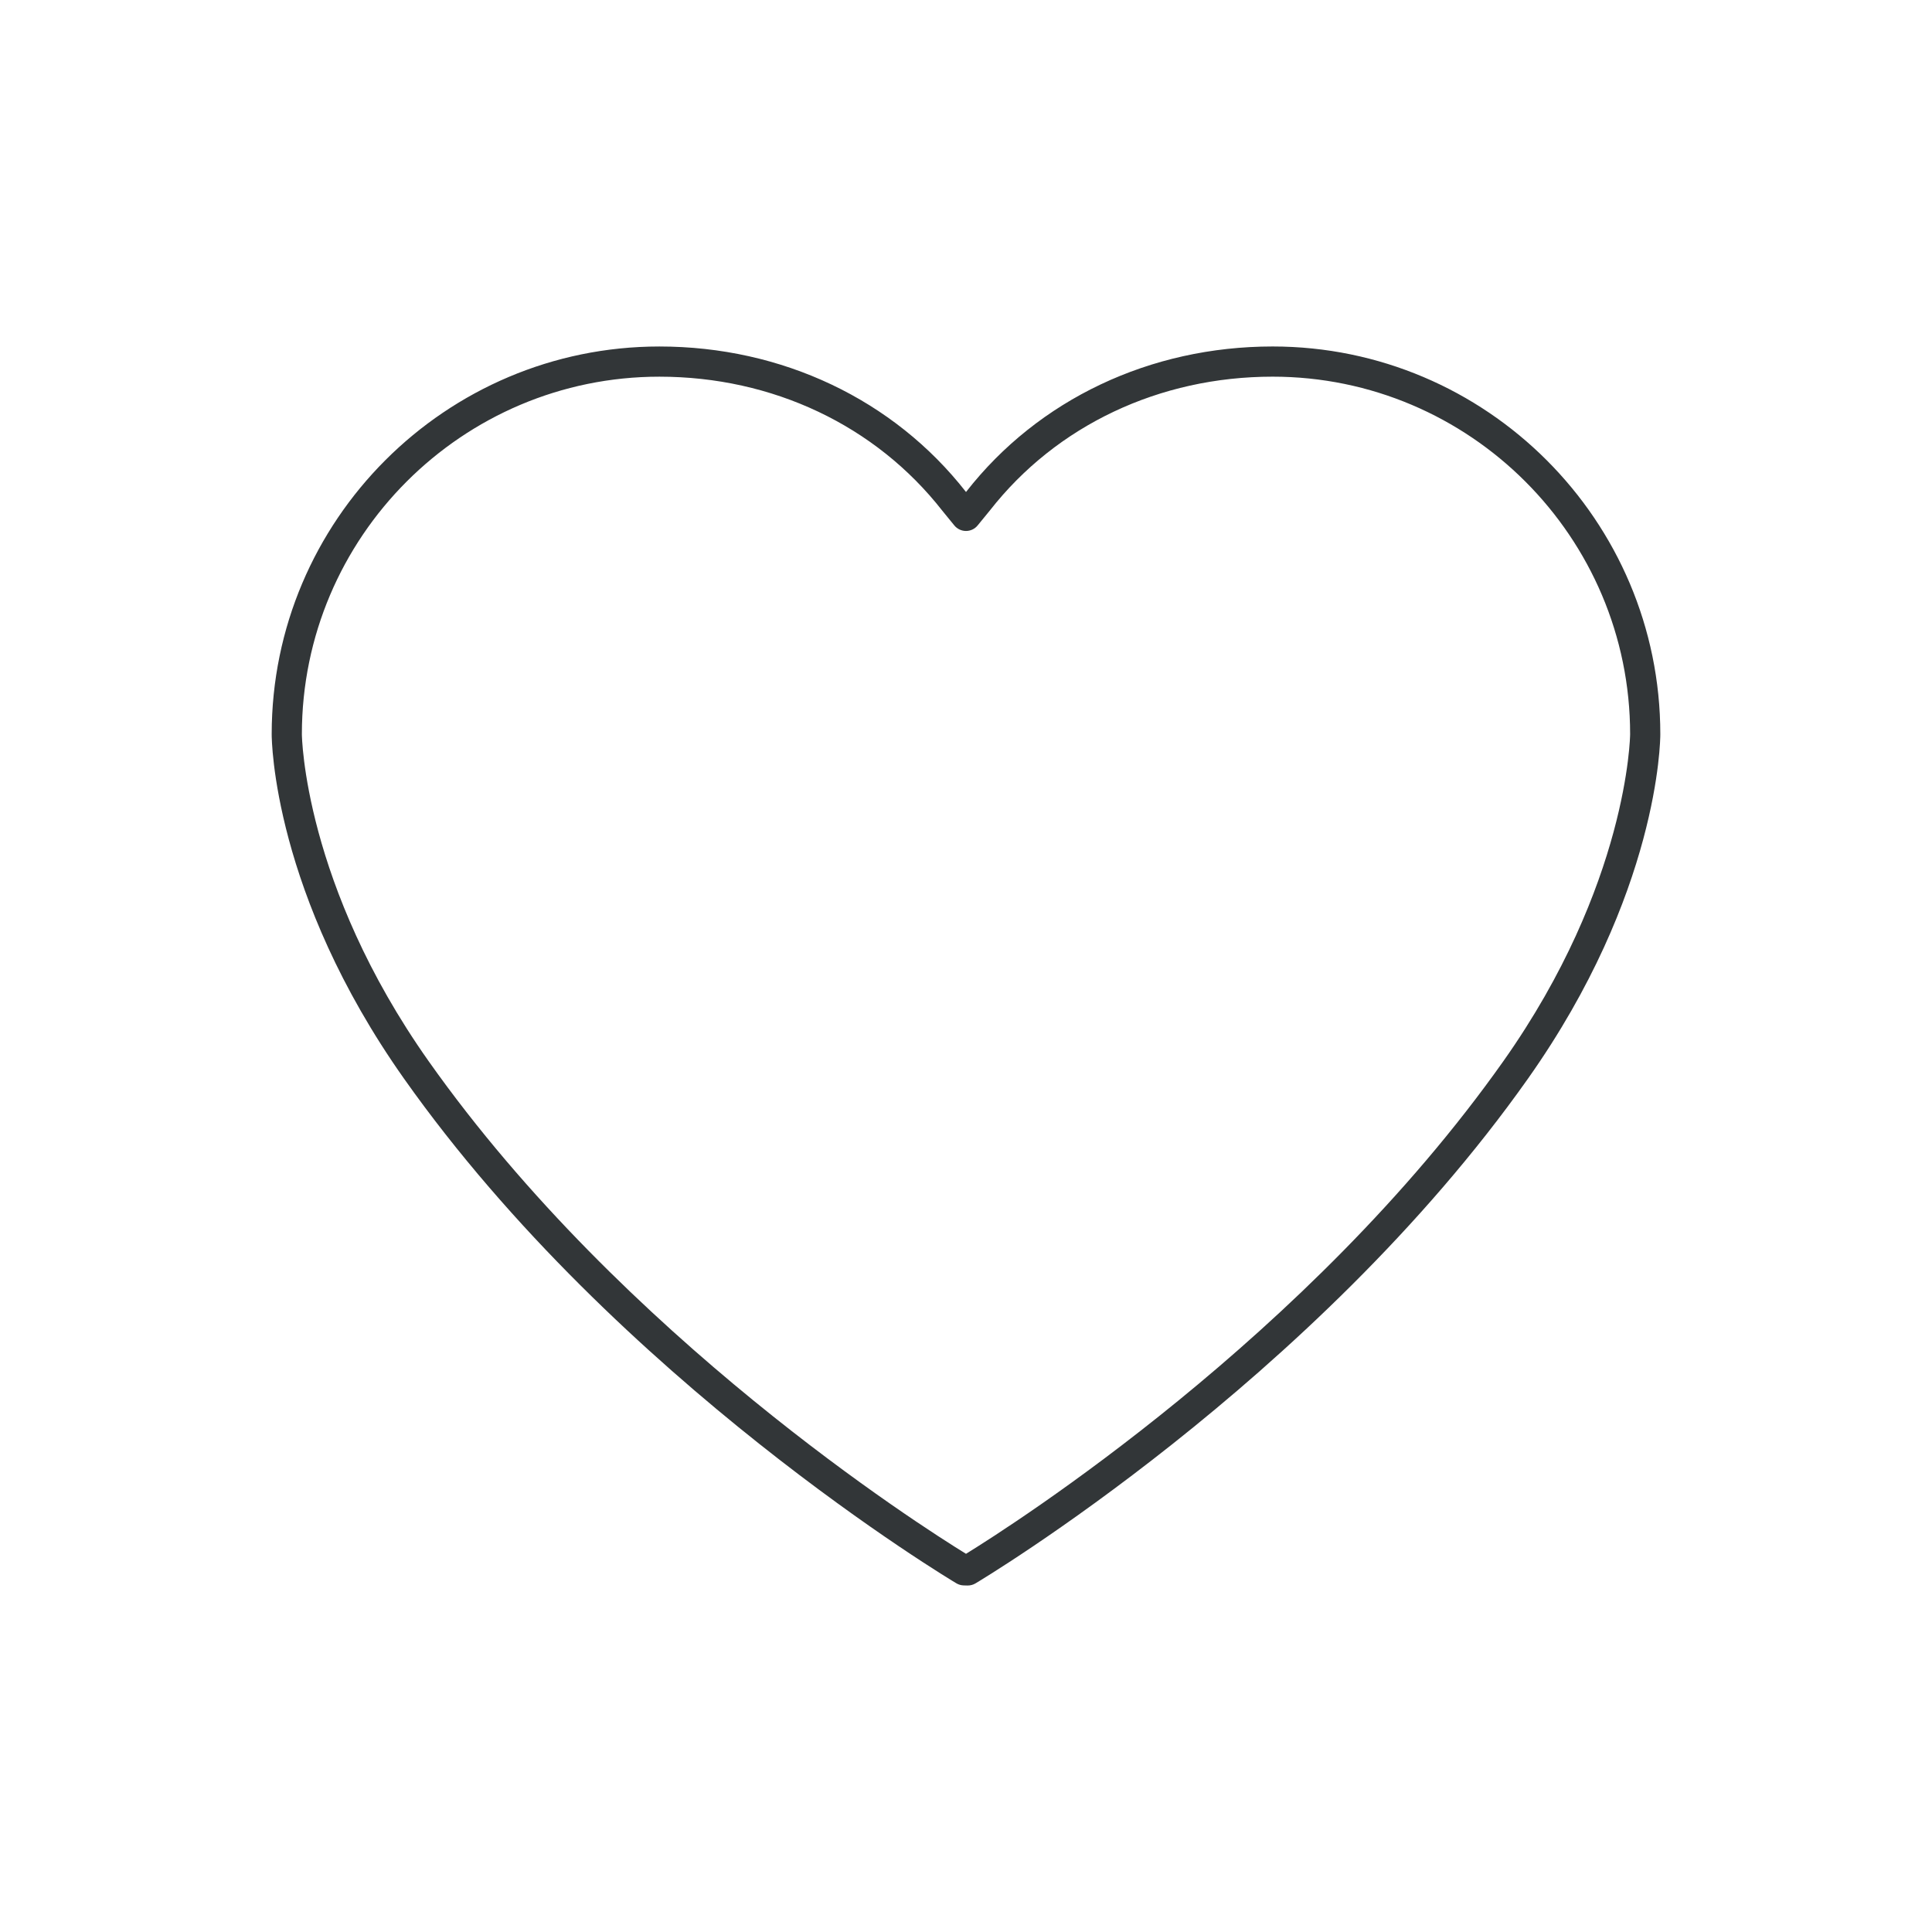 <?xml version="1.0" ?><!DOCTYPE svg  PUBLIC '-//W3C//DTD SVG 1.1//EN'  'http://www.w3.org/Graphics/SVG/1.1/DTD/svg11.dtd'><svg enable-background="new 0 0 128 128" id="Слой_1" version="1.1" viewBox="0 0 128 128" xml:space="preserve" xmlns="http://www.w3.org/2000/svg" xmlns:xlink="http://www.w3.org/1999/xlink"><g><path d="M64.115,105.044c-0.009,0-0.018,0-0.026,0l-0.241-0.006c-0.17-0.004-0.336-0.052-0.482-0.138   c-0.223-0.132-22.426-13.376-36.597-33.435C18.1,59.194,18,49.067,18,48.642c0-14.164,11.522-25.686,25.686-25.686   c8.117,0,15.519,3.51,20.306,9.629L64,32.596l0.023-0.028c4.773-6.103,12.174-9.613,20.291-9.613   C98.478,22.956,110,34.478,110,48.642c0,0.425-0.1,10.552-8.769,22.823c-14.171,20.059-36.385,33.31-36.607,33.441   C64.47,104.997,64.294,105.044,64.115,105.044z M43.686,24.956C30.625,24.956,20,35.581,20,48.642   c0,0.097,0.125,9.954,8.401,21.668C41.312,88.583,61.016,101.109,64,102.944c3.021-1.86,22.711-14.394,35.599-32.634   C107.875,58.595,108,48.738,108,48.64c0-13.059-10.625-23.685-23.686-23.685c-7.497,0-14.324,3.23-18.729,8.861l-0.812,0.993   C64.585,35.043,64.3,35.178,64,35.178l0,0c-0.301,0-0.585-0.135-0.775-0.368l-0.797-0.977   C58.011,28.186,51.184,24.956,43.686,24.956z" fill="#323638"/></g></svg>